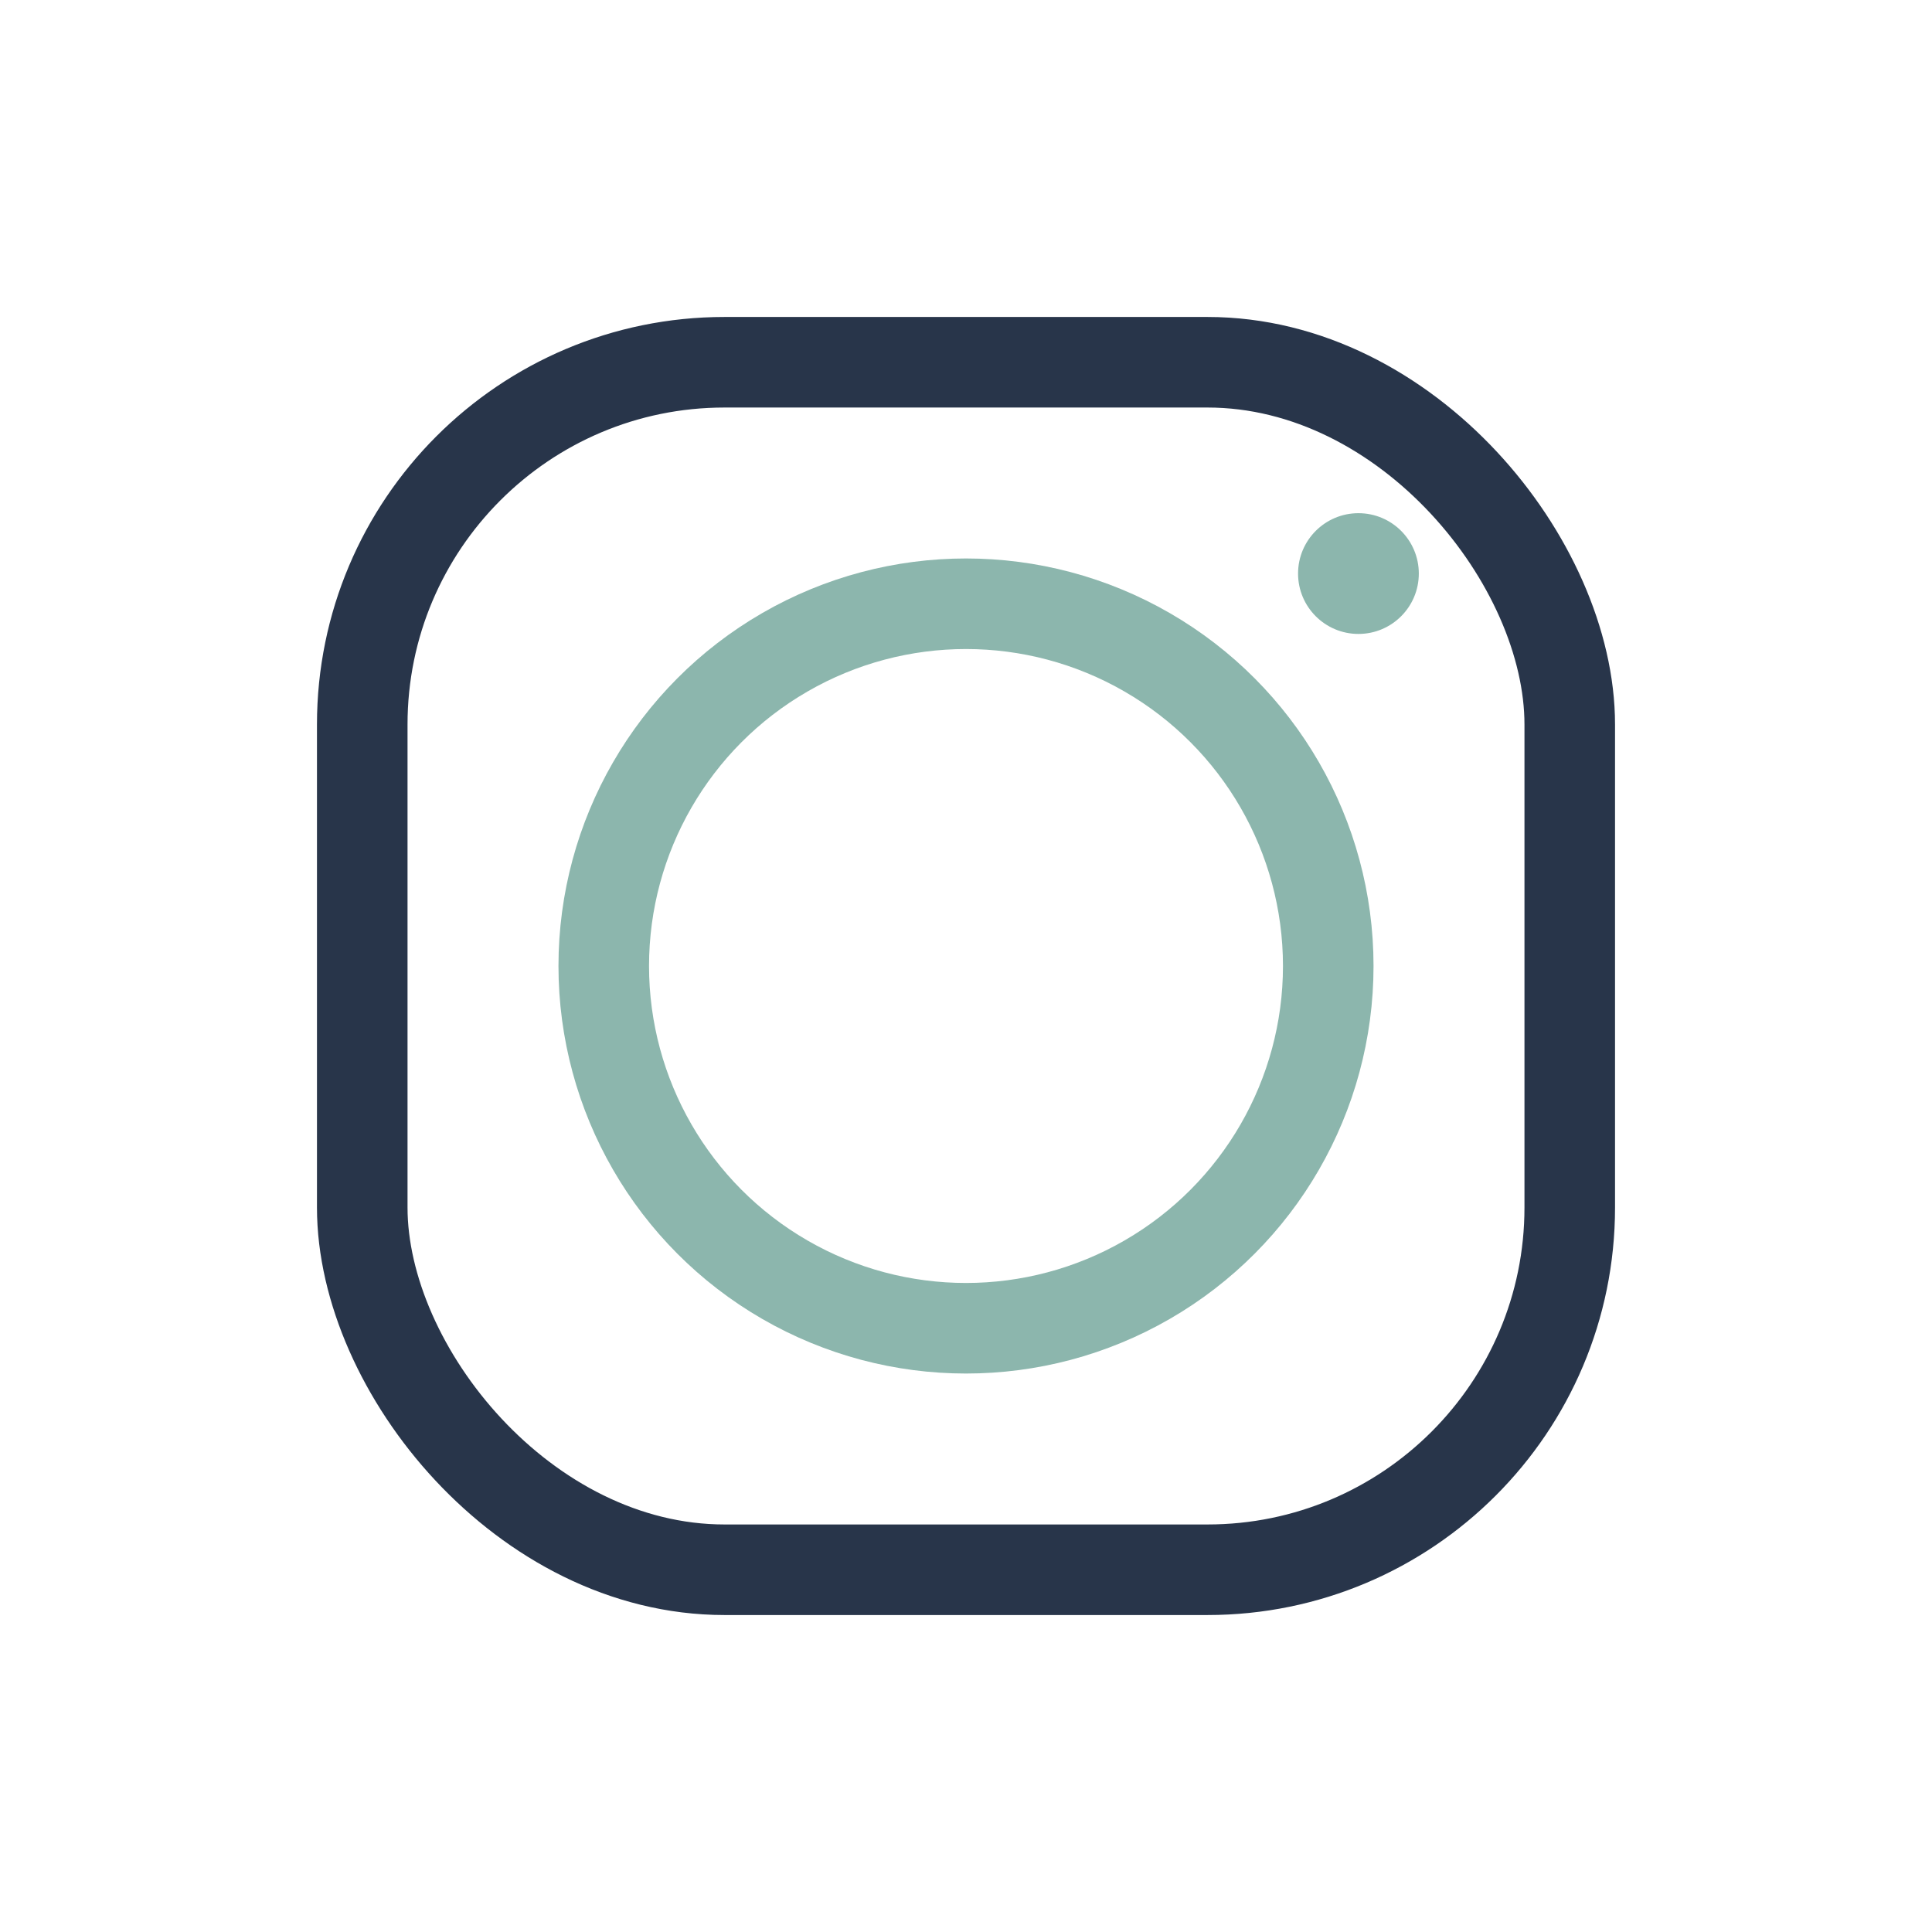 <?xml version="1.0" encoding="UTF-8"?>
<svg xmlns="http://www.w3.org/2000/svg" width="32" height="32" viewBox="0 0 32 32"><rect x="6" y="6" width="20" height="20" rx="6" fill="none" stroke="#28354A" stroke-width="1.5"/><circle cx="16" cy="16" r="6" fill="none" stroke="#8CB6AD" stroke-width="1.5"/><circle cx="22.5" cy="9.5" r="1" fill="#8CB6AD"/></svg>